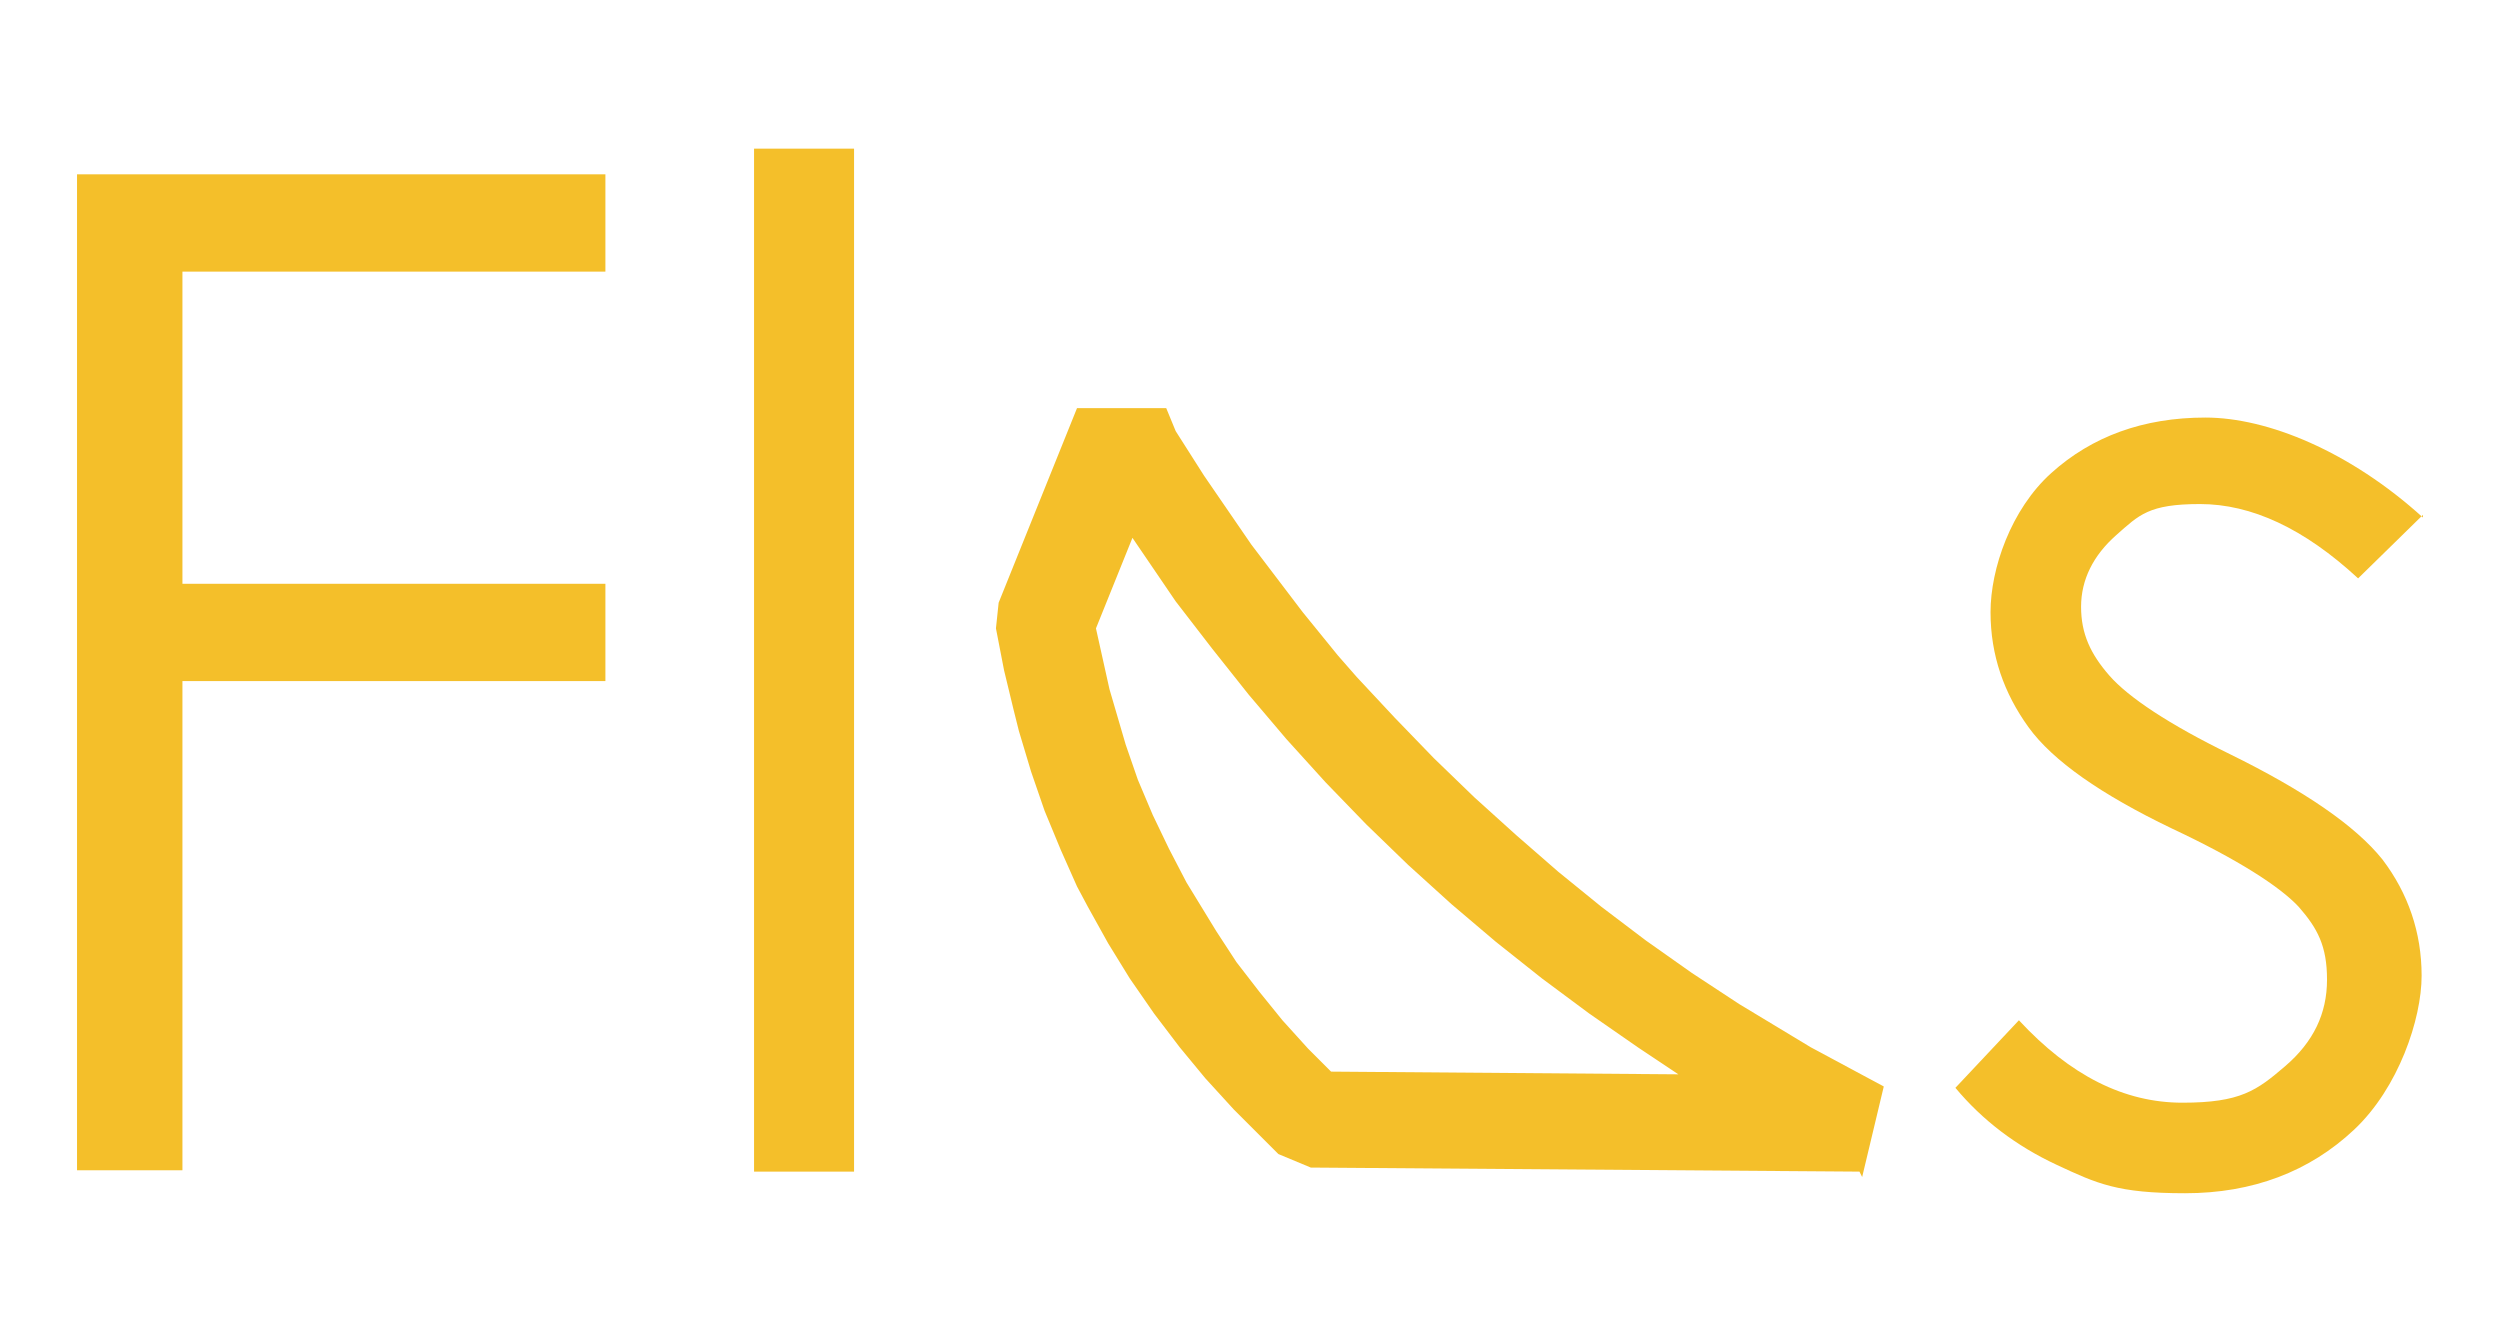 <?xml version="1.0" encoding="UTF-8"?> <svg xmlns="http://www.w3.org/2000/svg" id="Capa_1" version="1.1" viewBox="0 0 185 99.1"><defs><style> .st0 { fill: #f4bf2a; } </style></defs><path class="st0" d="M5.7,12.9h39.1v7.2H13.5v23.1h31.3v7.2H13.5v36.2h-7.8V12.9Z"></path><path class="st0" d="M55.8,11h7.4v75.7h-7.4V11Z"></path><path class="st0" d="M179.3,38.1l-4.8,4.7c-4-3.7-7.9-5.5-11.7-5.5s-4.5.8-6.2,2.3c-1.7,1.5-2.6,3.3-2.6,5.3s.7,3.5,2.1,5.1c1.4,1.6,4.4,3.6,8.9,5.8,5.5,2.7,9.3,5.3,11.3,7.8,1.9,2.5,2.9,5.4,2.9,8.6s-1.7,8.3-5,11.4-7.5,4.7-12.5,4.7-6.5-.7-9.5-2.1c-3-1.4-5.5-3.3-7.5-5.7l4.7-5c3.8,4.1,7.8,6.1,12.1,6.1s5.5-.9,7.6-2.7,3.1-3.9,3.1-6.4-.7-3.8-2.1-5.4c-1.4-1.5-4.5-3.5-9.4-5.8-5.2-2.5-8.8-5-10.6-7.5s-2.8-5.3-2.8-8.5,1.5-7.6,4.5-10.3c3-2.7,6.8-4.1,11.4-4.1s10.7,2.5,16.1,7.4h0Z"></path><path class="st0" d="M137.6,86.7l-40.6-.3-2.4-1-3.3-3.3-2.1-2.3-1.9-2.3-1.9-2.5-1.8-2.6-1.6-2.6-1.5-2.7-.8-1.5-1.2-2.7-1.2-2.9-1-2.9-.9-3-.4-1.6-.7-2.9-.6-3.1.2-1.9,5.8-14.4h6.6c0,0,.7,1.7.7,1.7l2.1,3.3,3.5,5.1,3.8,5,2.6,3.2,1.4,1.6,2.8,3,2.9,3,3,2.9,3.1,2.8,3.1,2.7,3.2,2.6,3.3,2.5,3.4,2.4,3.5,2.3,5.3,3.2,5.4,2.9-1.6,6.7h0ZM98.5,79.3l25.7.2-3-2-3.6-2.5-3.5-2.6-3.4-2.7-3.3-2.8-3.2-2.9-3.1-3-3-3.1-2.9-3.2-2.8-3.3-2.7-3.4-2.7-3.5-3.2-4.7-2.7,6.7.4,1.8.6,2.7,1.2,4.1.9,2.6,1.1,2.6,1.2,2.5,1.3,2.5,2.2,3.6,1.5,2.3,1.7,2.2,1.7,2.1,1.9,2.1,2,2h0Z"></path></svg> 